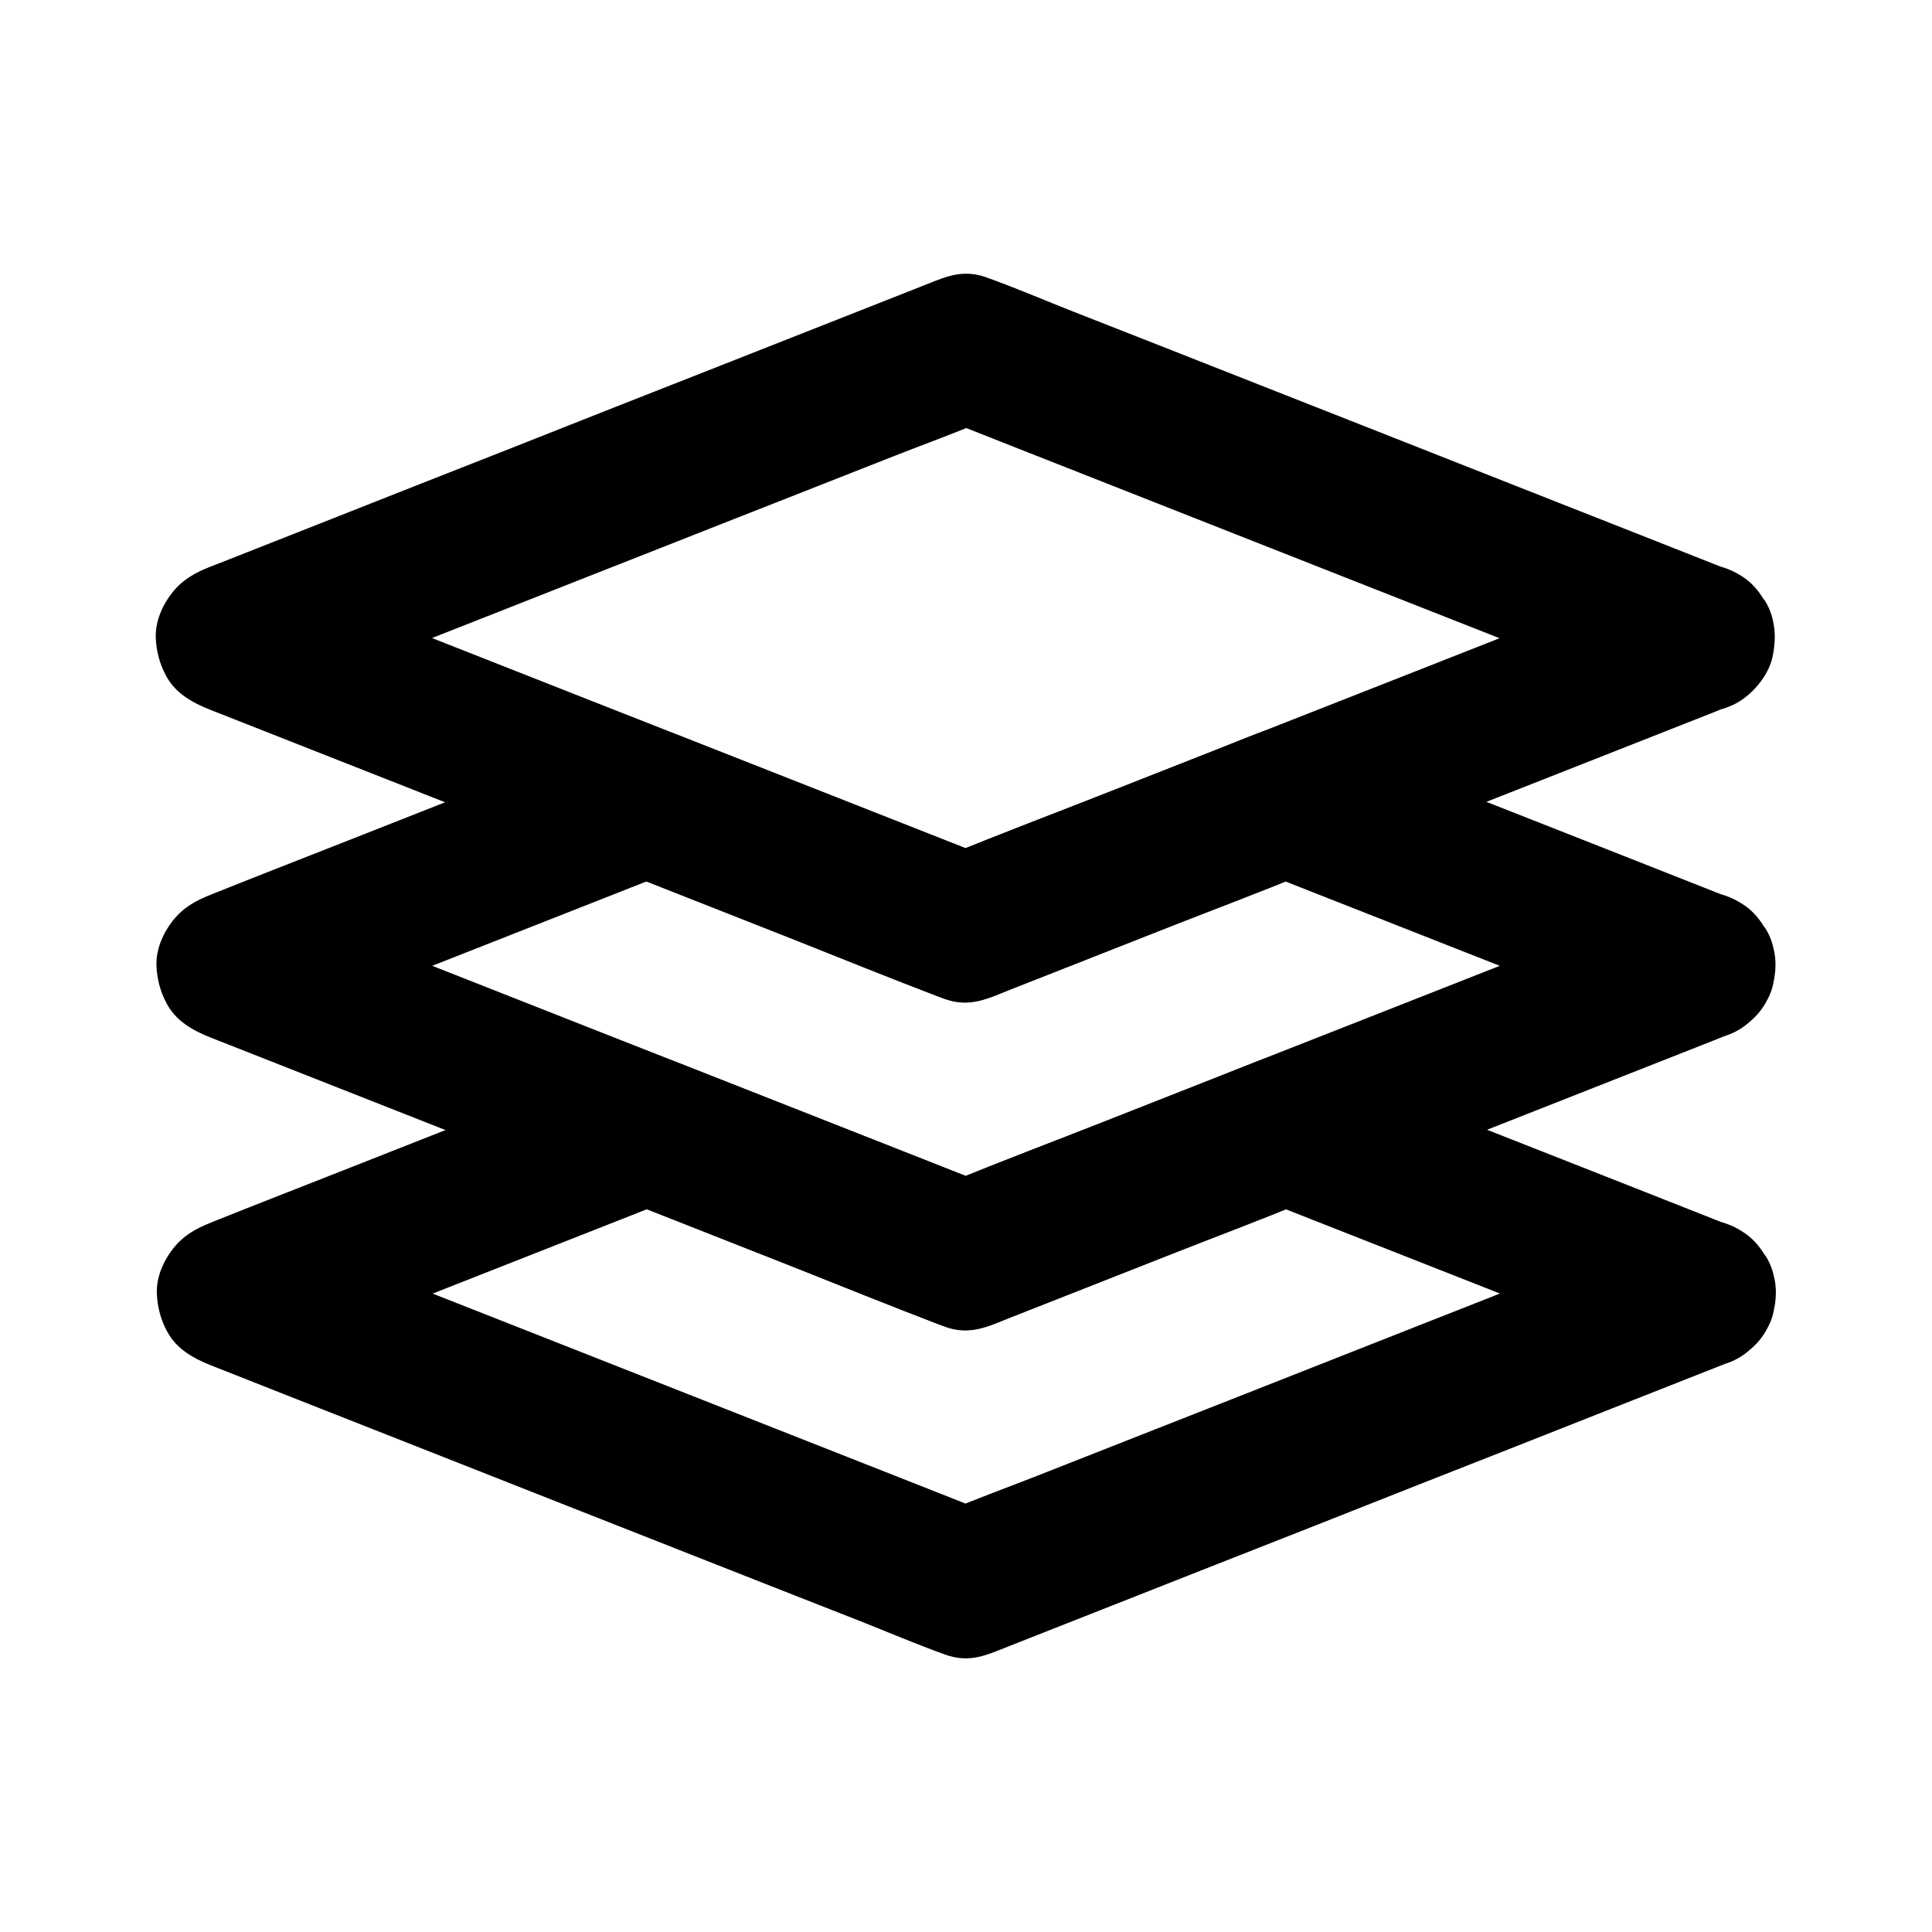 <?xml version="1.0" encoding="UTF-8"?>
<!-- Uploaded to: ICON Repo, www.svgrepo.com, Generator: ICON Repo Mixer Tools -->
<svg fill="#000000" width="800px" height="800px" version="1.1" viewBox="144 144 512 512" xmlns="http://www.w3.org/2000/svg">
 <g>
  <path d="m589.57 467.84c-6.496 2.559-12.988 5.117-19.434 7.676-15.5 6.102-30.996 12.203-46.445 18.301-18.746 7.379-37.441 14.762-56.188 22.141-16.234 6.394-32.52 12.793-48.758 19.188-7.871 3.102-15.844 5.953-23.617 9.297-0.098 0.051-0.246 0.098-0.344 0.148h10.48c-6.496-2.559-12.988-5.117-19.434-7.676-15.5-6.102-30.996-12.203-46.445-18.301-18.746-7.379-37.441-14.762-56.188-22.141-16.234-6.394-32.52-12.793-48.758-19.188-7.871-3.102-15.695-6.348-23.617-9.297-0.098-0.051-0.246-0.098-0.344-0.148v37.934c12.398-4.871 24.746-9.742 37.145-14.613 19.828-7.824 39.656-15.598 59.484-23.418 4.527-1.77 9.055-3.59 13.629-5.363h-10.48c9.594 3.789 19.188 7.578 28.832 11.367 15.203 6.004 30.453 12.004 45.656 18.008 3.344 1.328 6.641 2.754 9.988 3.938 6.445 2.262 11.316-0.246 16.875-2.461 14.516-5.707 28.98-11.414 43.492-17.121 11.414-4.477 22.926-8.758 34.242-13.48 0.195-0.098 0.395-0.148 0.59-0.246h-10.48c12.398 4.871 24.746 9.742 37.145 14.613 19.828 7.824 39.656 15.598 59.484 23.418 4.527 1.77 9.055 3.59 13.629 5.363 4.477 1.77 11.219 0.344 15.152-1.969 4.082-2.41 7.969-7.086 9.055-11.758 1.133-5.019 0.887-10.676-1.969-15.152-1.031-1.328-2.066-2.656-3.102-3.984-2.461-2.461-5.363-4.133-8.707-5.066-10.184-4.035-20.367-8.02-30.555-12.055-18.254-7.184-36.508-14.367-54.758-21.551-6.496-2.559-12.941-5.117-19.434-7.625-1.574-0.641-3.148-1.277-4.773-1.871-3.641-1.379-8.02-1.379-11.66-0.098-4.871 1.723-9.691 3.836-14.516 5.707-8.809 3.445-17.613 6.938-26.422 10.383-14.121 5.559-28.387 10.922-42.461 16.727-0.246 0.098-0.492 0.195-0.738 0.297h10.48c-12.055-4.723-24.109-9.496-36.164-14.219-15.352-6.051-30.75-12.102-46.102-18.156-5.019-1.969-10.383-1.871-15.352 0.098-5.512 2.164-11.02 4.328-16.582 6.543-17.957 7.086-35.965 14.168-53.922 21.254-12.203 4.82-24.402 9.543-36.555 14.414-0.195 0.098-0.395 0.148-0.59 0.246-4.133 1.625-7.43 3.445-10.234 7.035-2.559 3.297-4.43 7.625-4.231 11.906 0.148 3.492 1.031 6.84 2.707 9.938 2.508 4.723 7.035 7.184 11.758 9.055 6.496 2.559 12.988 5.117 19.434 7.676 15.547 6.148 31.145 12.25 46.691 18.402 18.793 7.43 37.59 14.809 56.434 22.238 16.234 6.394 32.422 12.793 48.66 19.141 7.773 3.051 15.5 6.394 23.371 9.199 5.164 1.82 9.199 0.738 13.629-1.031 4.082-1.625 8.117-3.199 12.203-4.82 14.711-5.805 29.473-11.609 44.184-17.418 18.648-7.332 37.293-14.66 55.891-22.043 16.875-6.641 33.801-13.285 50.676-19.977 9.25-3.641 18.449-7.281 27.699-10.922 0.441-0.148 0.836-0.344 1.277-0.492 4.922-1.918 9.004-4.328 11.758-9.055 2.461-4.231 3.492-10.43 1.969-15.152-1.523-4.773-4.477-9.348-9.055-11.758-4.516-2.367-10.418-3.891-15.289-2.023z"/>
  <path d="m589.57 381.01c-10.137 3.984-20.223 7.969-30.355 11.957-18.254 7.184-36.508 14.367-54.758 21.551-8.562 3.344-17.121 6.742-25.684 10.086-13.676 5.41-27.406 10.773-41.082 16.188-14.07 5.559-28.242 10.875-42.215 16.629-0.246 0.098-0.492 0.195-0.738 0.297h10.48c-11.957-4.723-23.961-9.445-35.918-14.168-15.398-6.051-30.848-12.152-46.25-18.203-7.281-2.856-14.613-5.758-21.895-8.609-17.957-7.086-35.867-14.121-53.824-21.207-12.102-4.773-24.156-9.742-36.359-14.316-0.195-0.098-0.395-0.148-0.59-0.246v37.934c12.398-4.871 24.746-9.742 37.145-14.613 19.828-7.824 39.656-15.598 59.484-23.418 4.527-1.77 9.055-3.59 13.629-5.363h-10.48c9.594 3.789 19.188 7.578 28.832 11.367 15.203 6.004 30.453 12.004 45.656 18.008 3.344 1.328 6.641 2.754 9.988 3.938 6.445 2.262 11.316-0.246 16.875-2.461 14.516-5.707 28.98-11.414 43.492-17.121 11.414-4.477 22.926-8.758 34.242-13.48 0.195-0.098 0.395-0.148 0.59-0.246h-10.48c12.398 4.871 24.746 9.742 37.145 14.613 19.828 7.824 39.656 15.598 59.484 23.418 4.527 1.77 9.055 3.59 13.629 5.363 4.477 1.77 11.219 0.344 15.152-1.969 4.082-2.41 7.969-7.086 9.055-11.758 1.133-5.019 0.887-10.676-1.969-15.152-1.031-1.328-2.066-2.656-3.102-3.984-2.461-2.461-5.363-4.133-8.707-5.066-10.184-4.035-20.367-8.02-30.555-12.055-18.254-7.184-36.508-14.367-54.758-21.551-6.496-2.559-12.941-5.117-19.434-7.625-1.574-0.641-3.148-1.277-4.773-1.871-3.641-1.379-8.02-1.379-11.66-0.098-4.871 1.723-9.691 3.836-14.516 5.707-8.809 3.445-17.613 6.938-26.422 10.383-14.121 5.559-28.387 10.922-42.461 16.727-0.246 0.098-0.492 0.195-0.738 0.297h10.48c-12.055-4.723-24.109-9.496-36.164-14.219-15.352-6.051-30.75-12.102-46.102-18.156-5.019-1.969-10.383-1.871-15.352 0.098-5.512 2.164-11.02 4.328-16.582 6.543-17.957 7.086-35.965 14.168-53.922 21.254-12.203 4.82-24.402 9.543-36.555 14.414-0.195 0.098-0.395 0.148-0.59 0.246-4.133 1.625-7.43 3.445-10.234 7.035-2.559 3.297-4.43 7.625-4.231 11.906 0.148 3.492 1.031 6.84 2.707 9.938 2.508 4.723 7.035 7.184 11.758 9.055 10.137 3.984 20.223 7.969 30.355 11.957 18.301 7.231 36.652 14.414 54.957 21.648 8.512 3.344 17.023 6.691 25.535 10.035 13.824 5.461 27.652 10.875 41.477 16.336 13.973 5.512 27.848 11.266 41.918 16.48 6.691 2.461 11.609 0.051 17.418-2.262 7.477-2.953 15.008-5.902 22.484-8.855 16.68-6.594 33.406-13.137 50.086-19.73 6.594-2.609 13.188-5.215 19.777-7.773 17.516-6.887 35.078-13.824 52.594-20.715 13.777-5.41 27.551-10.875 41.328-16.285 0.738-0.297 1.477-0.59 2.215-0.887 4.922-1.918 9.004-4.328 11.758-9.055 2.461-4.231 3.492-10.43 1.969-15.152-1.523-4.773-4.477-9.348-9.055-11.758-4.414-2.32-10.316-3.848-15.188-1.977z"/>
  <path d="m589.57 294.17c-10.137 3.984-20.223 7.969-30.355 11.957-18.254 7.184-36.508 14.367-54.758 21.551-8.562 3.344-17.121 6.742-25.684 10.086-13.676 5.41-27.406 10.773-41.082 16.188-14.07 5.559-28.242 10.875-42.215 16.629-0.246 0.098-0.492 0.195-0.738 0.297h10.48c-11.957-4.723-23.961-9.445-35.918-14.168-15.398-6.051-30.848-12.152-46.25-18.203-7.281-2.856-14.613-5.758-21.895-8.609-17.957-7.086-35.867-14.121-53.824-21.207-12.102-4.773-24.156-9.742-36.359-14.316-0.195-0.098-0.395-0.148-0.59-0.246v37.934c6.496-2.559 12.988-5.117 19.434-7.676 15.5-6.102 30.996-12.203 46.445-18.301 18.746-7.379 37.441-14.762 56.188-22.141 16.234-6.394 32.52-12.793 48.758-19.188 7.871-3.102 15.844-5.953 23.617-9.297 0.098-0.051 0.246-0.098 0.344-0.148h-10.48c6.496 2.559 12.988 5.117 19.434 7.676 15.5 6.102 30.996 12.203 46.445 18.301 18.746 7.379 37.441 14.762 56.188 22.141 16.234 6.394 32.52 12.793 48.758 19.188 7.871 3.102 15.645 6.445 23.617 9.297 0.098 0.051 0.246 0.098 0.344 0.148 4.477 1.77 11.219 0.344 15.152-1.969 4.082-2.41 7.969-7.086 9.055-11.758 1.133-5.019 0.887-10.676-1.969-15.152-1.031-1.328-2.066-2.656-3.102-3.984-2.461-2.461-5.363-4.133-8.707-5.066-6.496-2.559-12.988-5.117-19.434-7.676-15.547-6.148-31.145-12.25-46.691-18.402-18.793-7.43-37.59-14.809-56.434-22.238-16.234-6.394-32.422-12.793-48.66-19.141-7.773-3.051-15.5-6.394-23.371-9.199-5.164-1.82-9.199-0.738-13.629 1.031-4.082 1.625-8.117 3.199-12.203 4.82-14.711 5.805-29.473 11.609-44.184 17.418-18.648 7.332-37.293 14.66-55.891 22.043-16.875 6.641-33.801 13.285-50.676 19.977-9.25 3.641-18.449 7.281-27.699 10.922-0.441 0.148-0.836 0.344-1.277 0.492-4.133 1.625-7.43 3.445-10.234 7.035-2.559 3.297-4.43 7.625-4.231 11.906 0.148 3.492 1.031 6.84 2.707 9.938 2.508 4.723 7.035 7.184 11.758 9.055 10.137 3.984 20.223 7.969 30.355 11.957 18.301 7.231 36.652 14.414 54.957 21.648 8.512 3.344 17.023 6.691 25.535 10.035 13.824 5.461 27.652 10.875 41.477 16.336 13.973 5.512 27.848 11.266 41.918 16.48 6.691 2.461 11.609 0.051 17.418-2.262 7.477-2.953 15.008-5.902 22.484-8.855 16.68-6.594 33.406-13.137 50.086-19.73 6.594-2.609 13.188-5.215 19.777-7.773 17.516-6.887 35.078-13.824 52.594-20.715 13.777-5.41 27.551-10.875 41.328-16.285 0.738-0.297 1.477-0.59 2.215-0.887 4.922-1.918 9.004-4.328 11.758-9.055 2.461-4.231 3.492-10.43 1.969-15.152-1.523-4.773-4.477-9.348-9.055-11.758-4.227-2.269-10.129-3.793-15-1.926z"/>
 </g>
</svg>